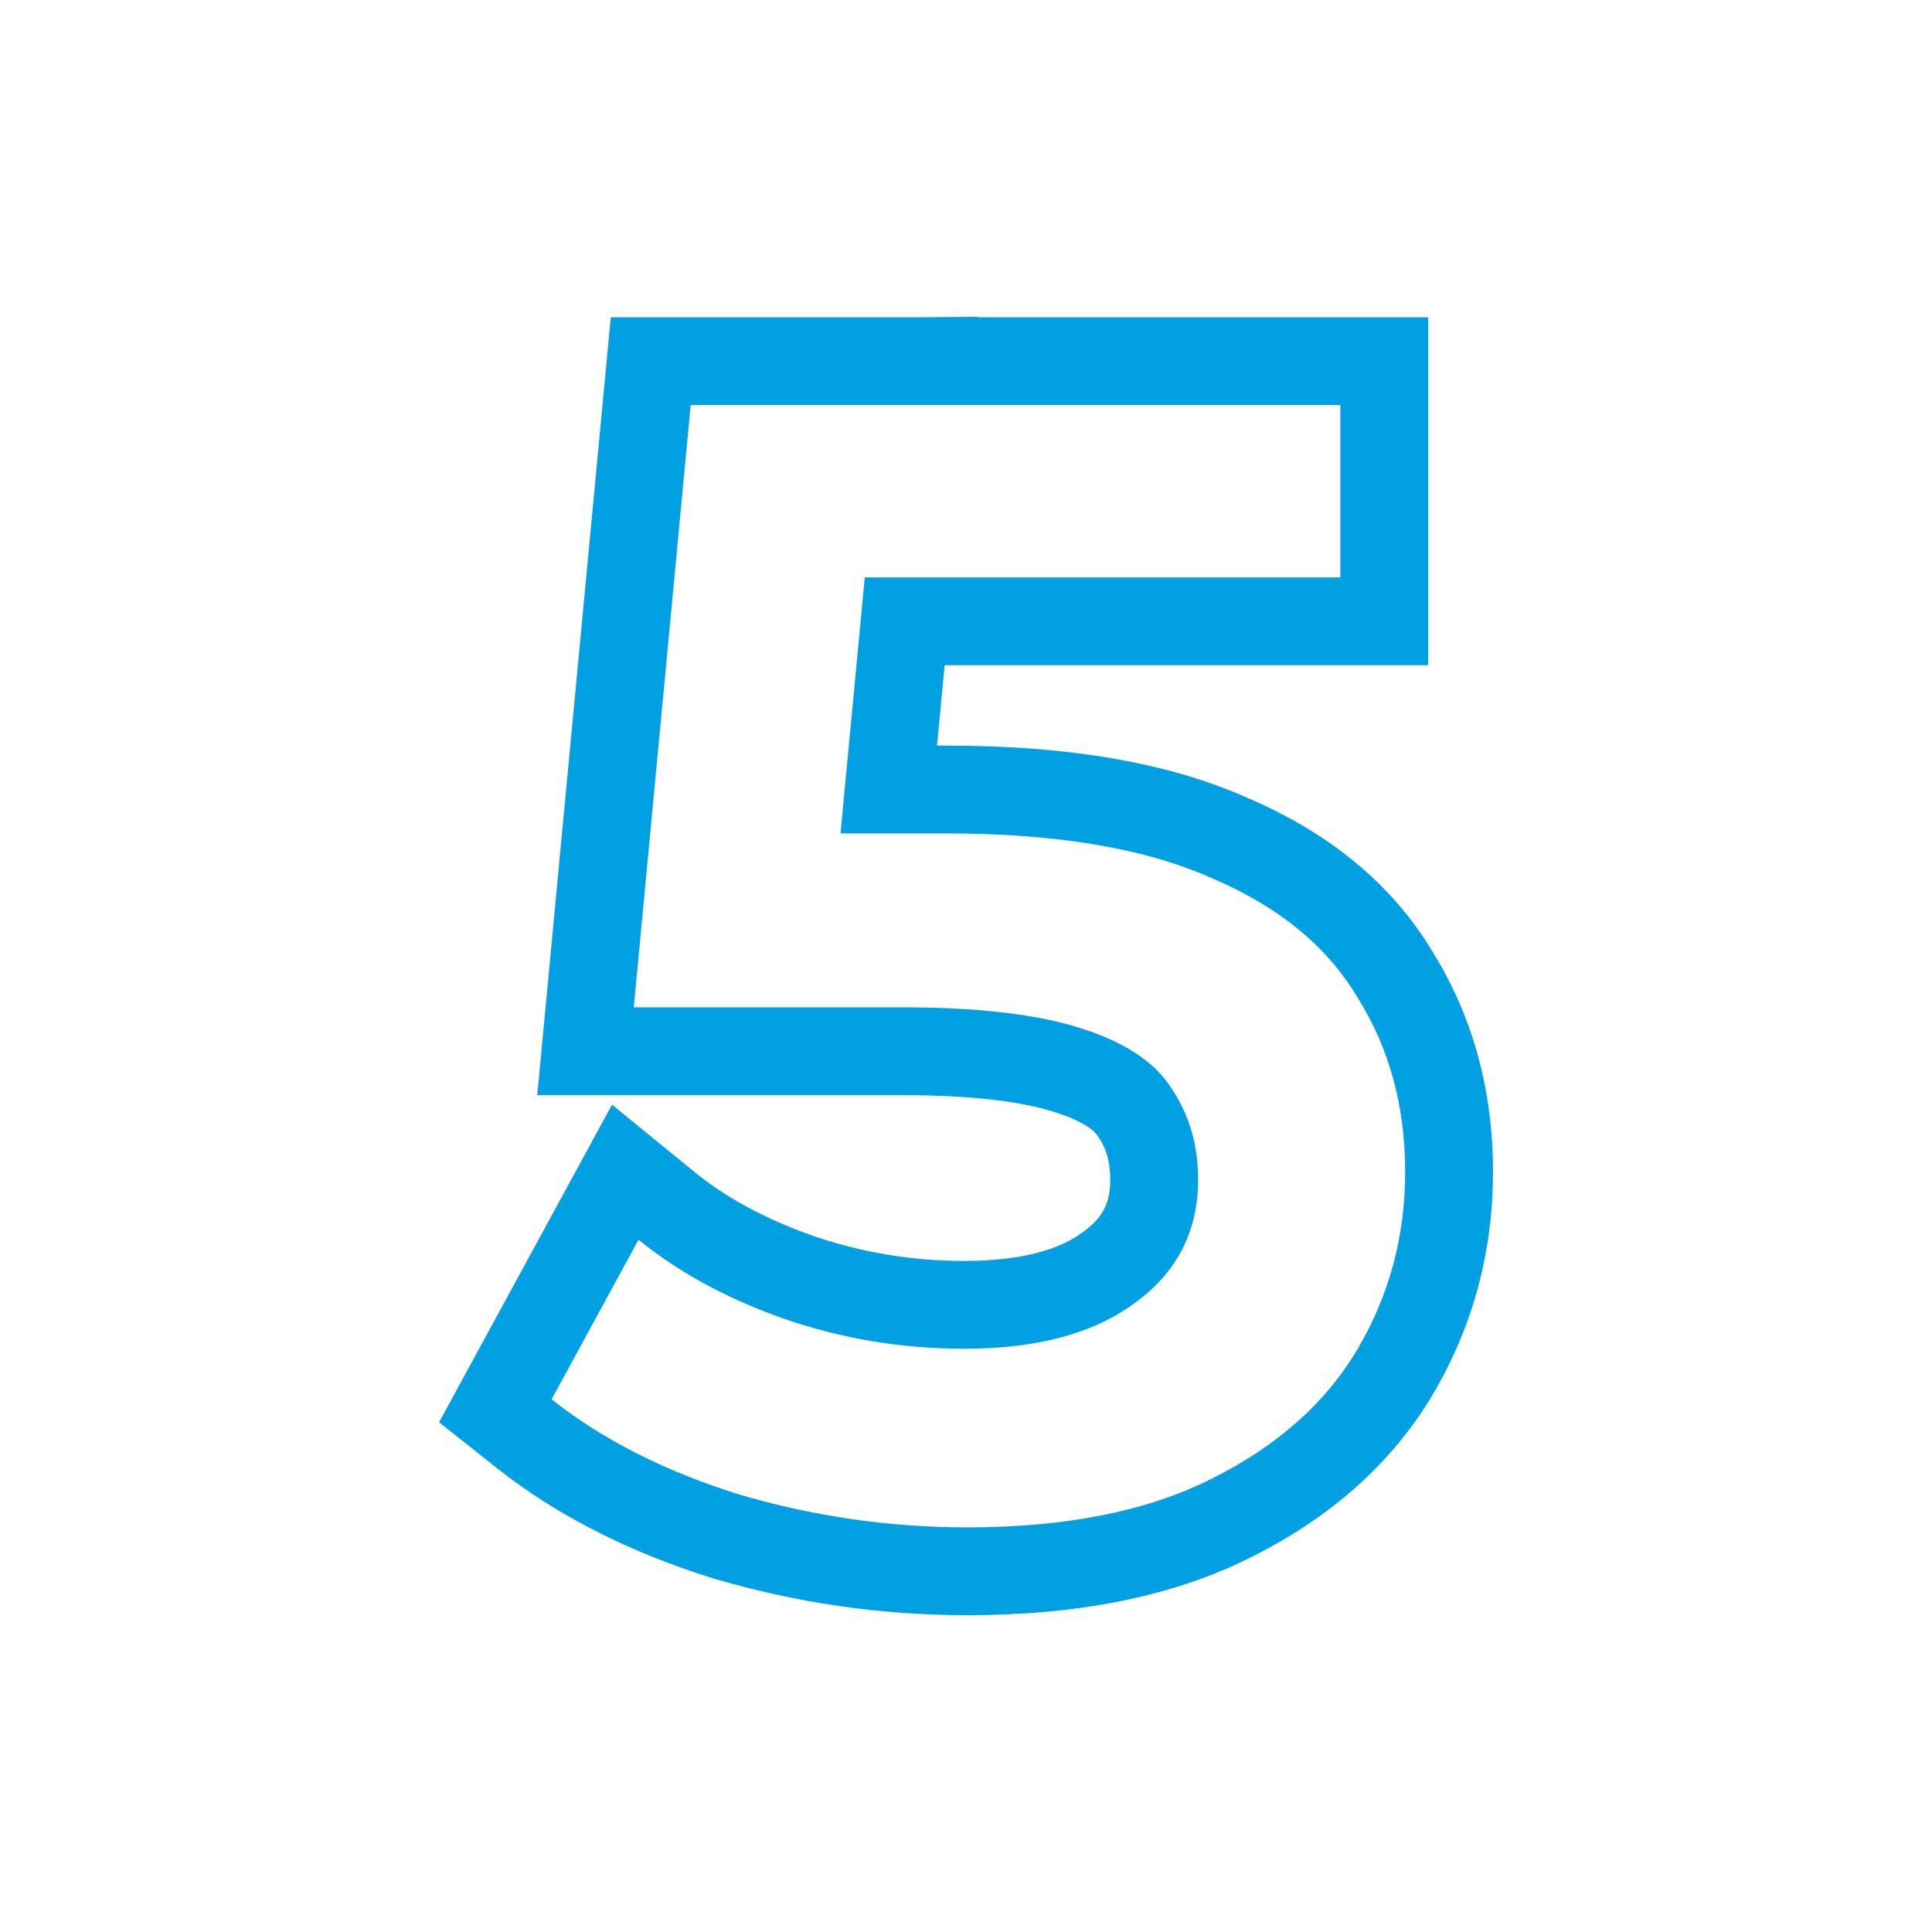 <?xml version="1.0" encoding="UTF-8"?> <svg xmlns="http://www.w3.org/2000/svg" width="44" height="44" viewBox="0 0 44 44" fill="none"><path fill-rule="evenodd" clip-rule="evenodd" d="M16.226 35.942L16.21 35.937C14.342 35.35 12.698 34.527 11.32 33.437L10 32.391L13.938 25.159L15.806 26.683C16.511 27.258 17.401 27.753 18.512 28.144C19.618 28.525 20.763 28.717 21.958 28.717C23.359 28.717 24.18 28.419 24.652 28.068L24.662 28.061L24.672 28.053C25.118 27.73 25.286 27.393 25.286 26.865C25.286 26.436 25.182 26.139 25.02 25.901L25.004 25.878L24.989 25.855C24.958 25.806 24.762 25.557 23.995 25.319L23.981 25.315C23.29 25.096 22.19 24.945 20.586 24.941L20.135 24.941H12.236L12.853 18.409L12.988 16.981L13.161 15.149L13.243 14.285L13.91 7.225H20.987L22.265 7.215V7.225H32.526V15.149H21.514L21.34 16.981H21.562C24.201 16.981 26.508 17.331 28.369 18.153C30.195 18.927 31.675 20.081 32.631 21.685C33.559 23.18 34.002 24.867 34.002 26.685C34.002 28.494 33.552 30.19 32.646 31.731C31.699 33.34 30.28 34.569 28.51 35.455C26.681 36.382 24.487 36.785 22.03 36.785C20.062 36.785 18.131 36.505 16.243 35.947L16.226 35.942ZM27.61 33.669C29.098 32.925 30.202 31.941 30.922 30.717C31.642 29.493 32.002 28.149 32.002 26.685C32.002 25.197 31.642 23.877 30.922 22.725C30.226 21.549 29.11 20.637 27.574 19.989C26.062 19.317 24.058 18.981 21.562 18.981H19.142L19.695 13.149H30.526V9.225H15.73L14.434 22.941H20.518C20.605 22.941 20.691 22.941 20.776 22.942C22.381 22.957 23.651 23.112 24.586 23.409C25.594 23.721 26.29 24.177 26.674 24.777C27.082 25.377 27.286 26.073 27.286 26.865C27.286 28.041 26.806 28.977 25.846 29.673C24.91 30.369 23.614 30.717 21.958 30.717C20.542 30.717 19.174 30.489 17.854 30.033C17.271 29.828 16.727 29.593 16.222 29.33C15.604 29.008 15.044 28.642 14.542 28.233L12.562 31.869C13.714 32.781 15.13 33.501 16.81 34.029C18.514 34.533 20.254 34.785 22.03 34.785C24.286 34.785 26.146 34.413 27.61 33.669Z" fill="#00A0E3"></path></svg> 